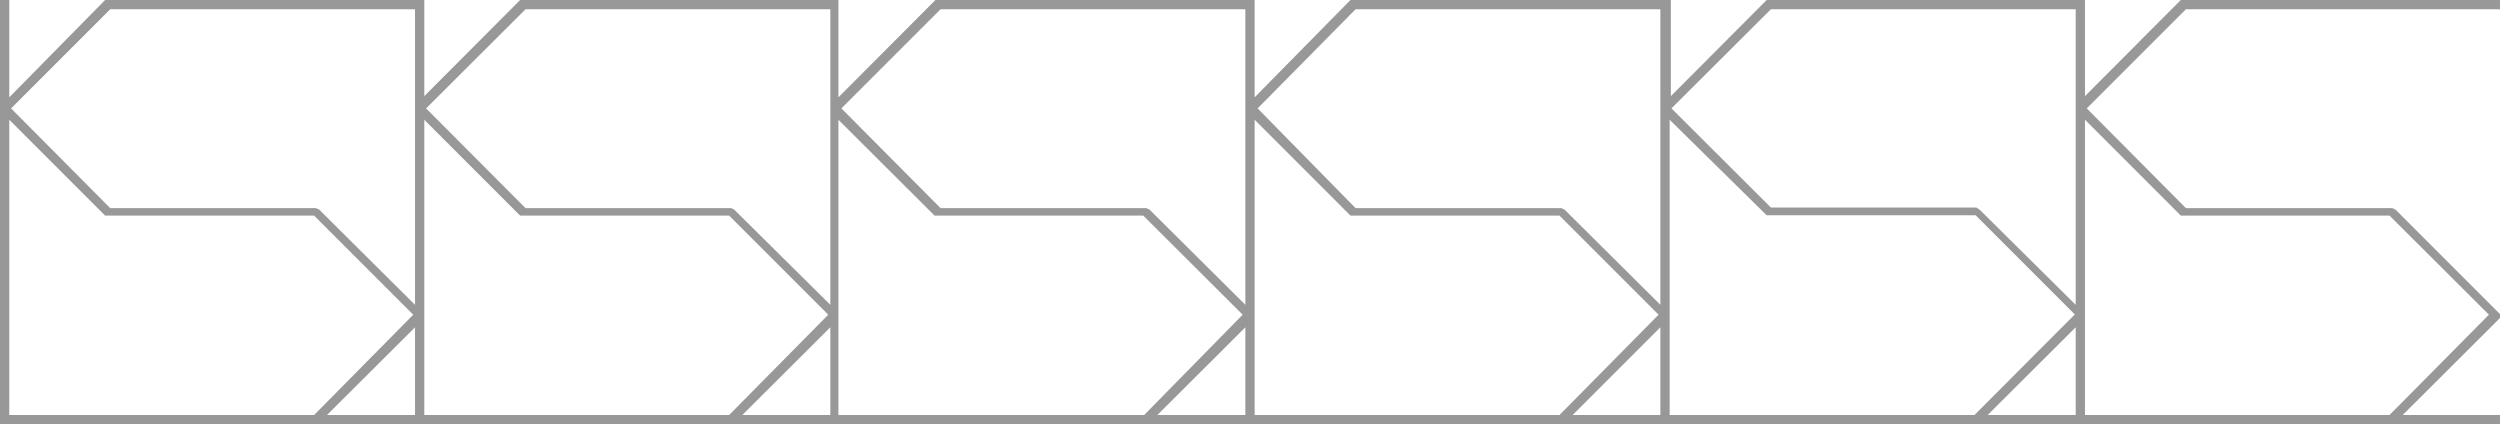<svg xmlns="http://www.w3.org/2000/svg" viewBox="0 0 83.49 14.17"><defs><style>.a{fill:#999898;}</style></defs><title>Slim</title><path class="a" d="M79.8,13.86H69.63V4l3.2,3.2.1,0H79.8l3.32,3.31Zm-13.42,0,2.94-2.93v2.93Zm-.44,0H55.76V4L59,7.19l.11,0h6.87l3.31,3.31Zm-13.42,0,2.93-2.93v2.93Zm-.44,0H41.9V4l3.2,3.2.11,0h6.87l3.31,3.31Zm-13.43,0,2.94-2.93v2.93Zm-.44,0H28V4l3.21,3.2.1,0h6.87l3.32,3.31Zm-13.42,0,2.94-2.93v2.93Zm-.44,0H14.17V4l3.2,3.2.11,0h6.87l3.31,3.31Zm-13.43,0,2.94-2.93v2.93Zm-.43,0H.31V4l3.2,3.2.11,0h6.87l3.31,3.31ZM3.68.31H13.86v9.87L10.66,7l-.11-.05H3.68L.37,3.62Zm13.87,0H27.73v9.87L24.52,7l-.1-.05H17.55L14.23,3.62Zm13.86,0H41.59v9.87L38.39,7l-.11-.05H31.41L28.1,3.62Zm13.86,0H55.45v9.87L52.25,7l-.11-.05H45.27L42,3.62Zm13.87,0H69.32v9.87L66.11,7,66,6.93H59.14L55.82,3.62Zm21.1,13.55,3.25-3.24v-.13L80,7l-.11-.05H73L69.69,3.62,73,.31H83.49V0H72.93l-.1,0-3.2,3.21V0H59.07L59,0l-3.2,3.21V0H45.21L45.1,0,41.9,3.25V0H31.34l-.1,0L28,3.25V0H17.48l-.11,0-3.2,3.21V0H3.62L3.51,0,.31,3.25V0H0V14.17H83.49v-.31Z"/></svg>